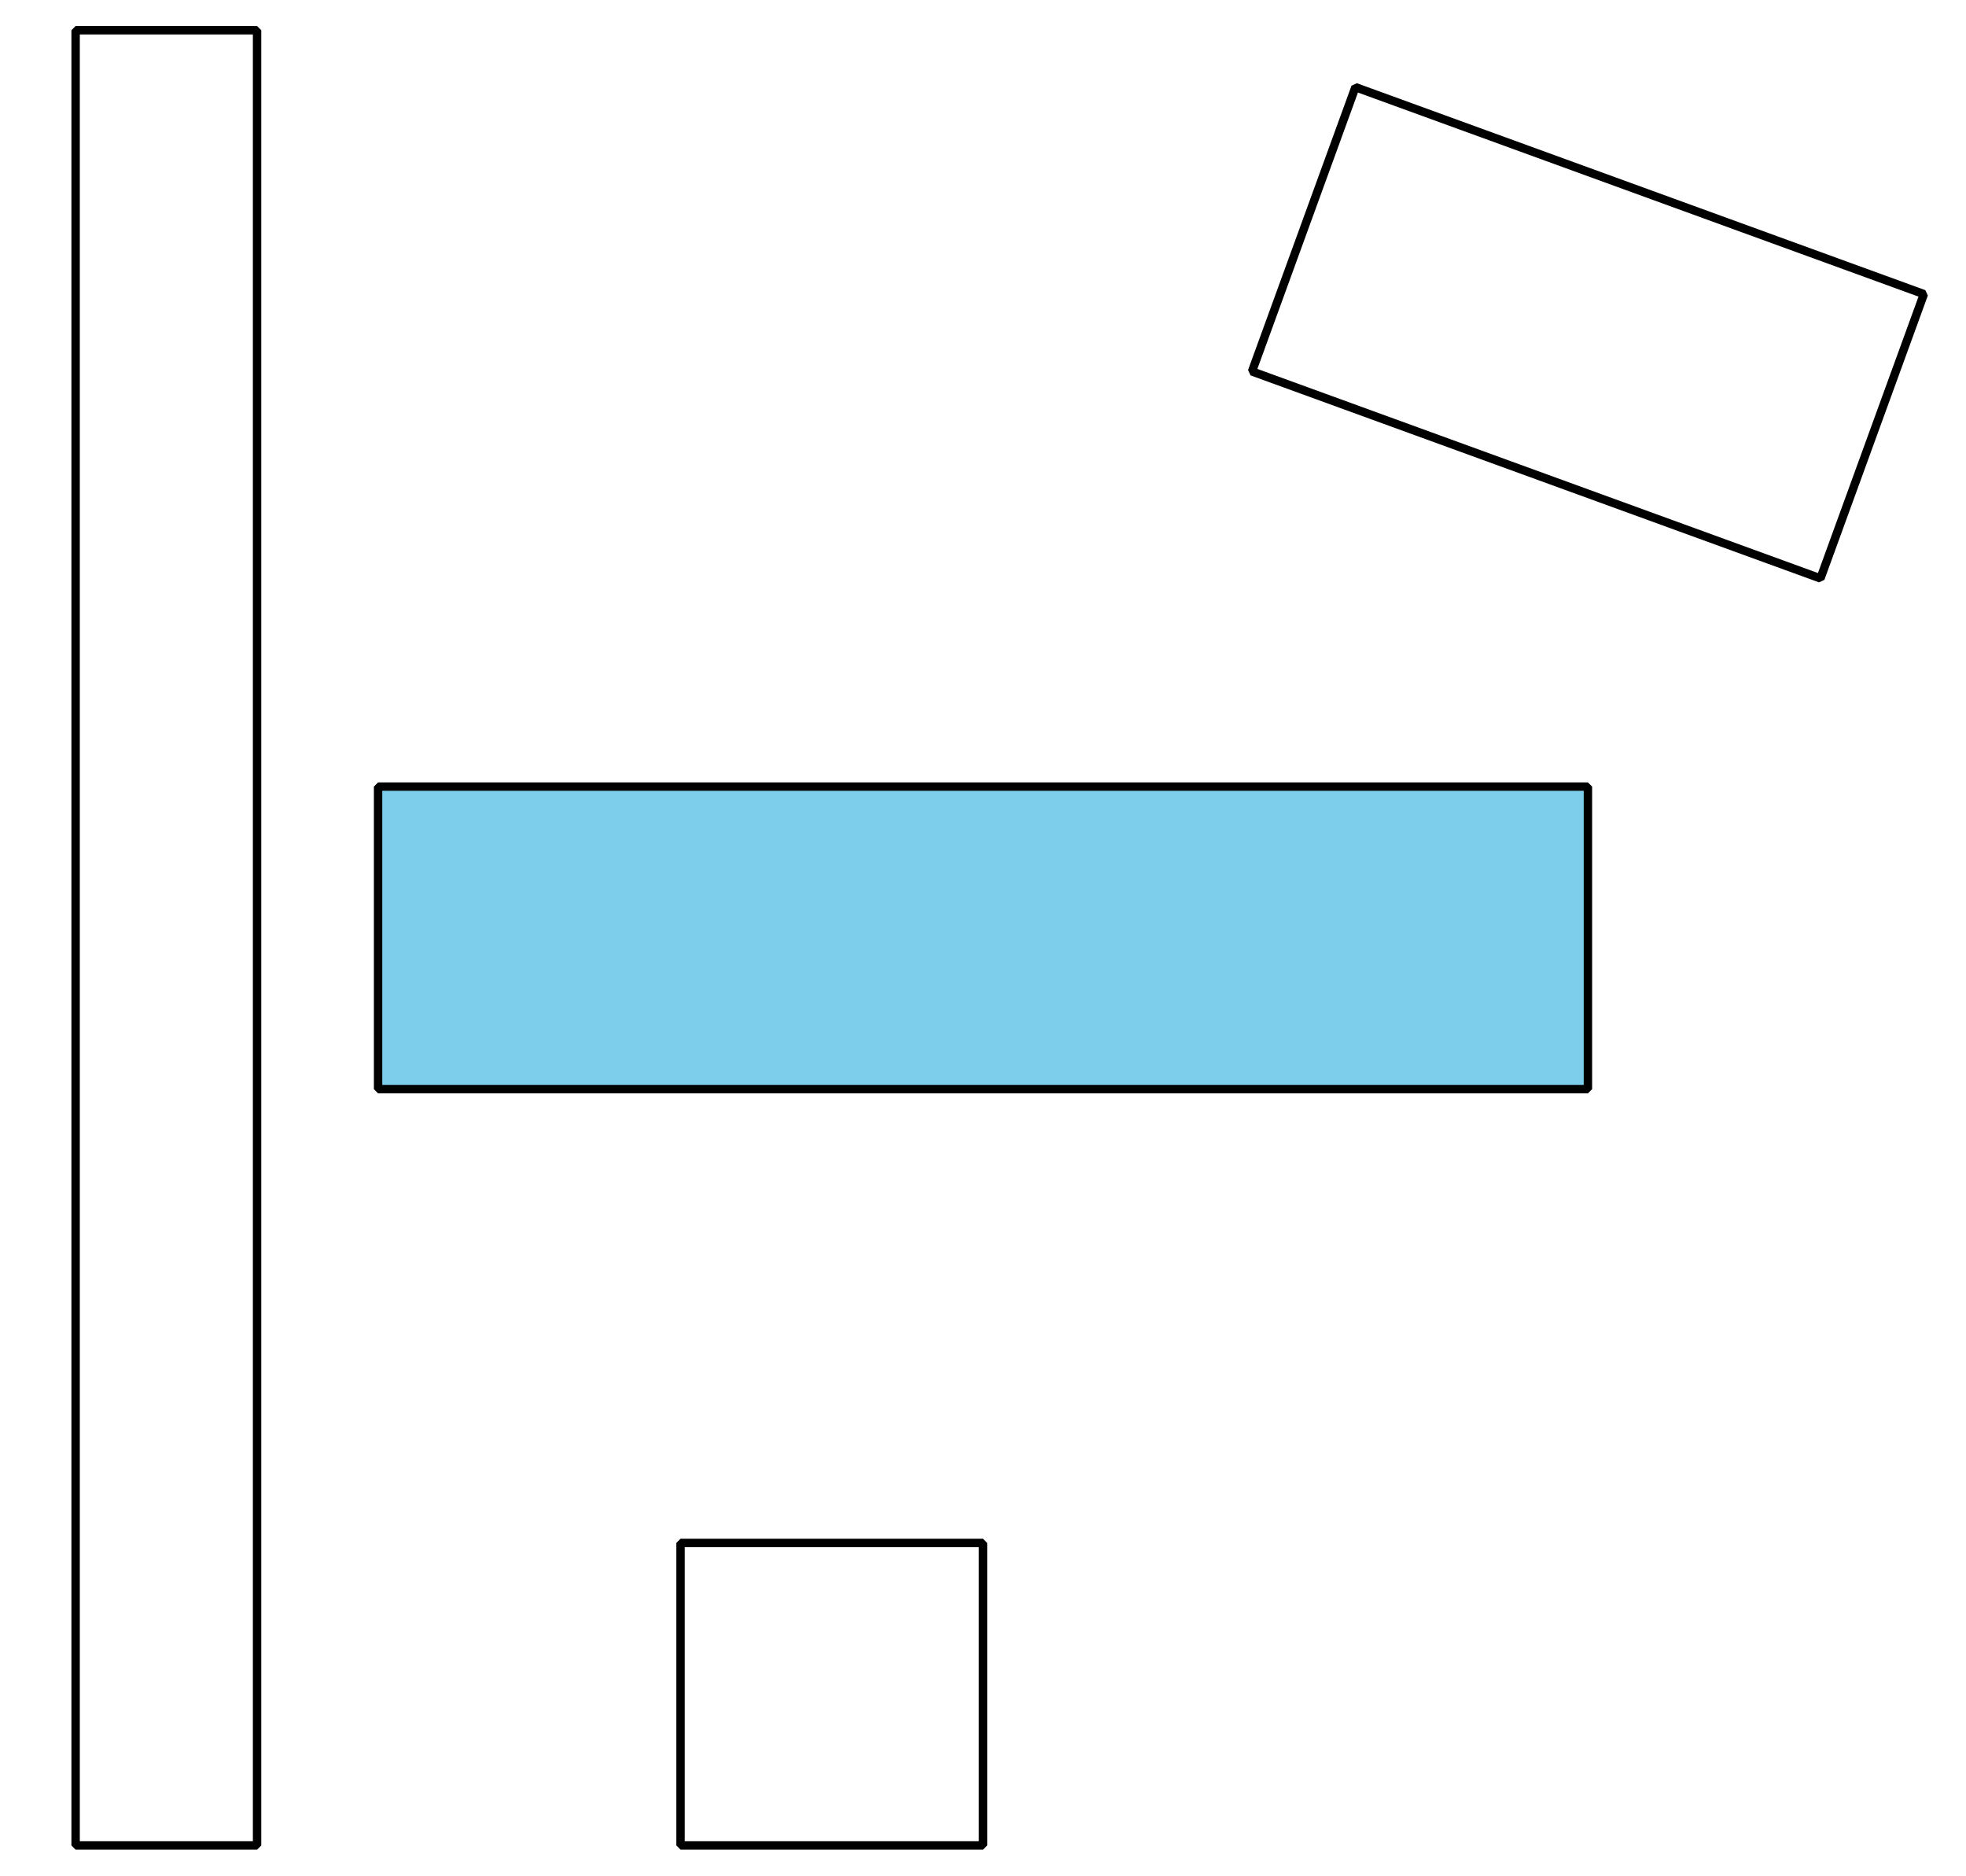 <?xml version='1.0' encoding='UTF-8'?>
<!-- This file was generated by dvisvgm 2.1.3 -->
<svg height='223.2pt' version='1.1' viewBox='-72 -72 234 223.2' width='234pt' xmlns='http://www.w3.org/2000/svg' xmlns:xlink='http://www.w3.org/1999/xlink'>
<defs>
<clipPath id='clip1'>
<path d='M-72 151.203V-72H162V151.203ZM162 -72'/>
</clipPath>
</defs>
<g id='page1'>
<path clip-path='url(#clip1)' d='M-63 147.601V-68.403H-41.402V147.601Z' fill='none' stroke='#000000' stroke-linejoin='bevel' stroke-miterlimit='10.037' stroke-width='1'/>
<path clip-path='url(#clip1)' d='M77.016 -27.801L89.328 -61.629L156.988 -37.004L144.676 -3.172Z' fill='none' stroke='#000000' stroke-linejoin='bevel' stroke-miterlimit='10.037' stroke-width='1'/>
<path clip-path='url(#clip1)' d='M-27 57.602V21.602H117V57.602Z' fill='#7dceeb'/>
<path clip-path='url(#clip1)' d='M-27 57.602V21.602H117V57.602Z' fill='none' stroke='#000000' stroke-linejoin='bevel' stroke-miterlimit='10.037' stroke-width='1'/>
<path clip-path='url(#clip1)' d='M9 147.601V111.602H45V147.601Z' fill='none' stroke='#000000' stroke-linejoin='bevel' stroke-miterlimit='10.037' stroke-width='1'/>
</g>
</svg>